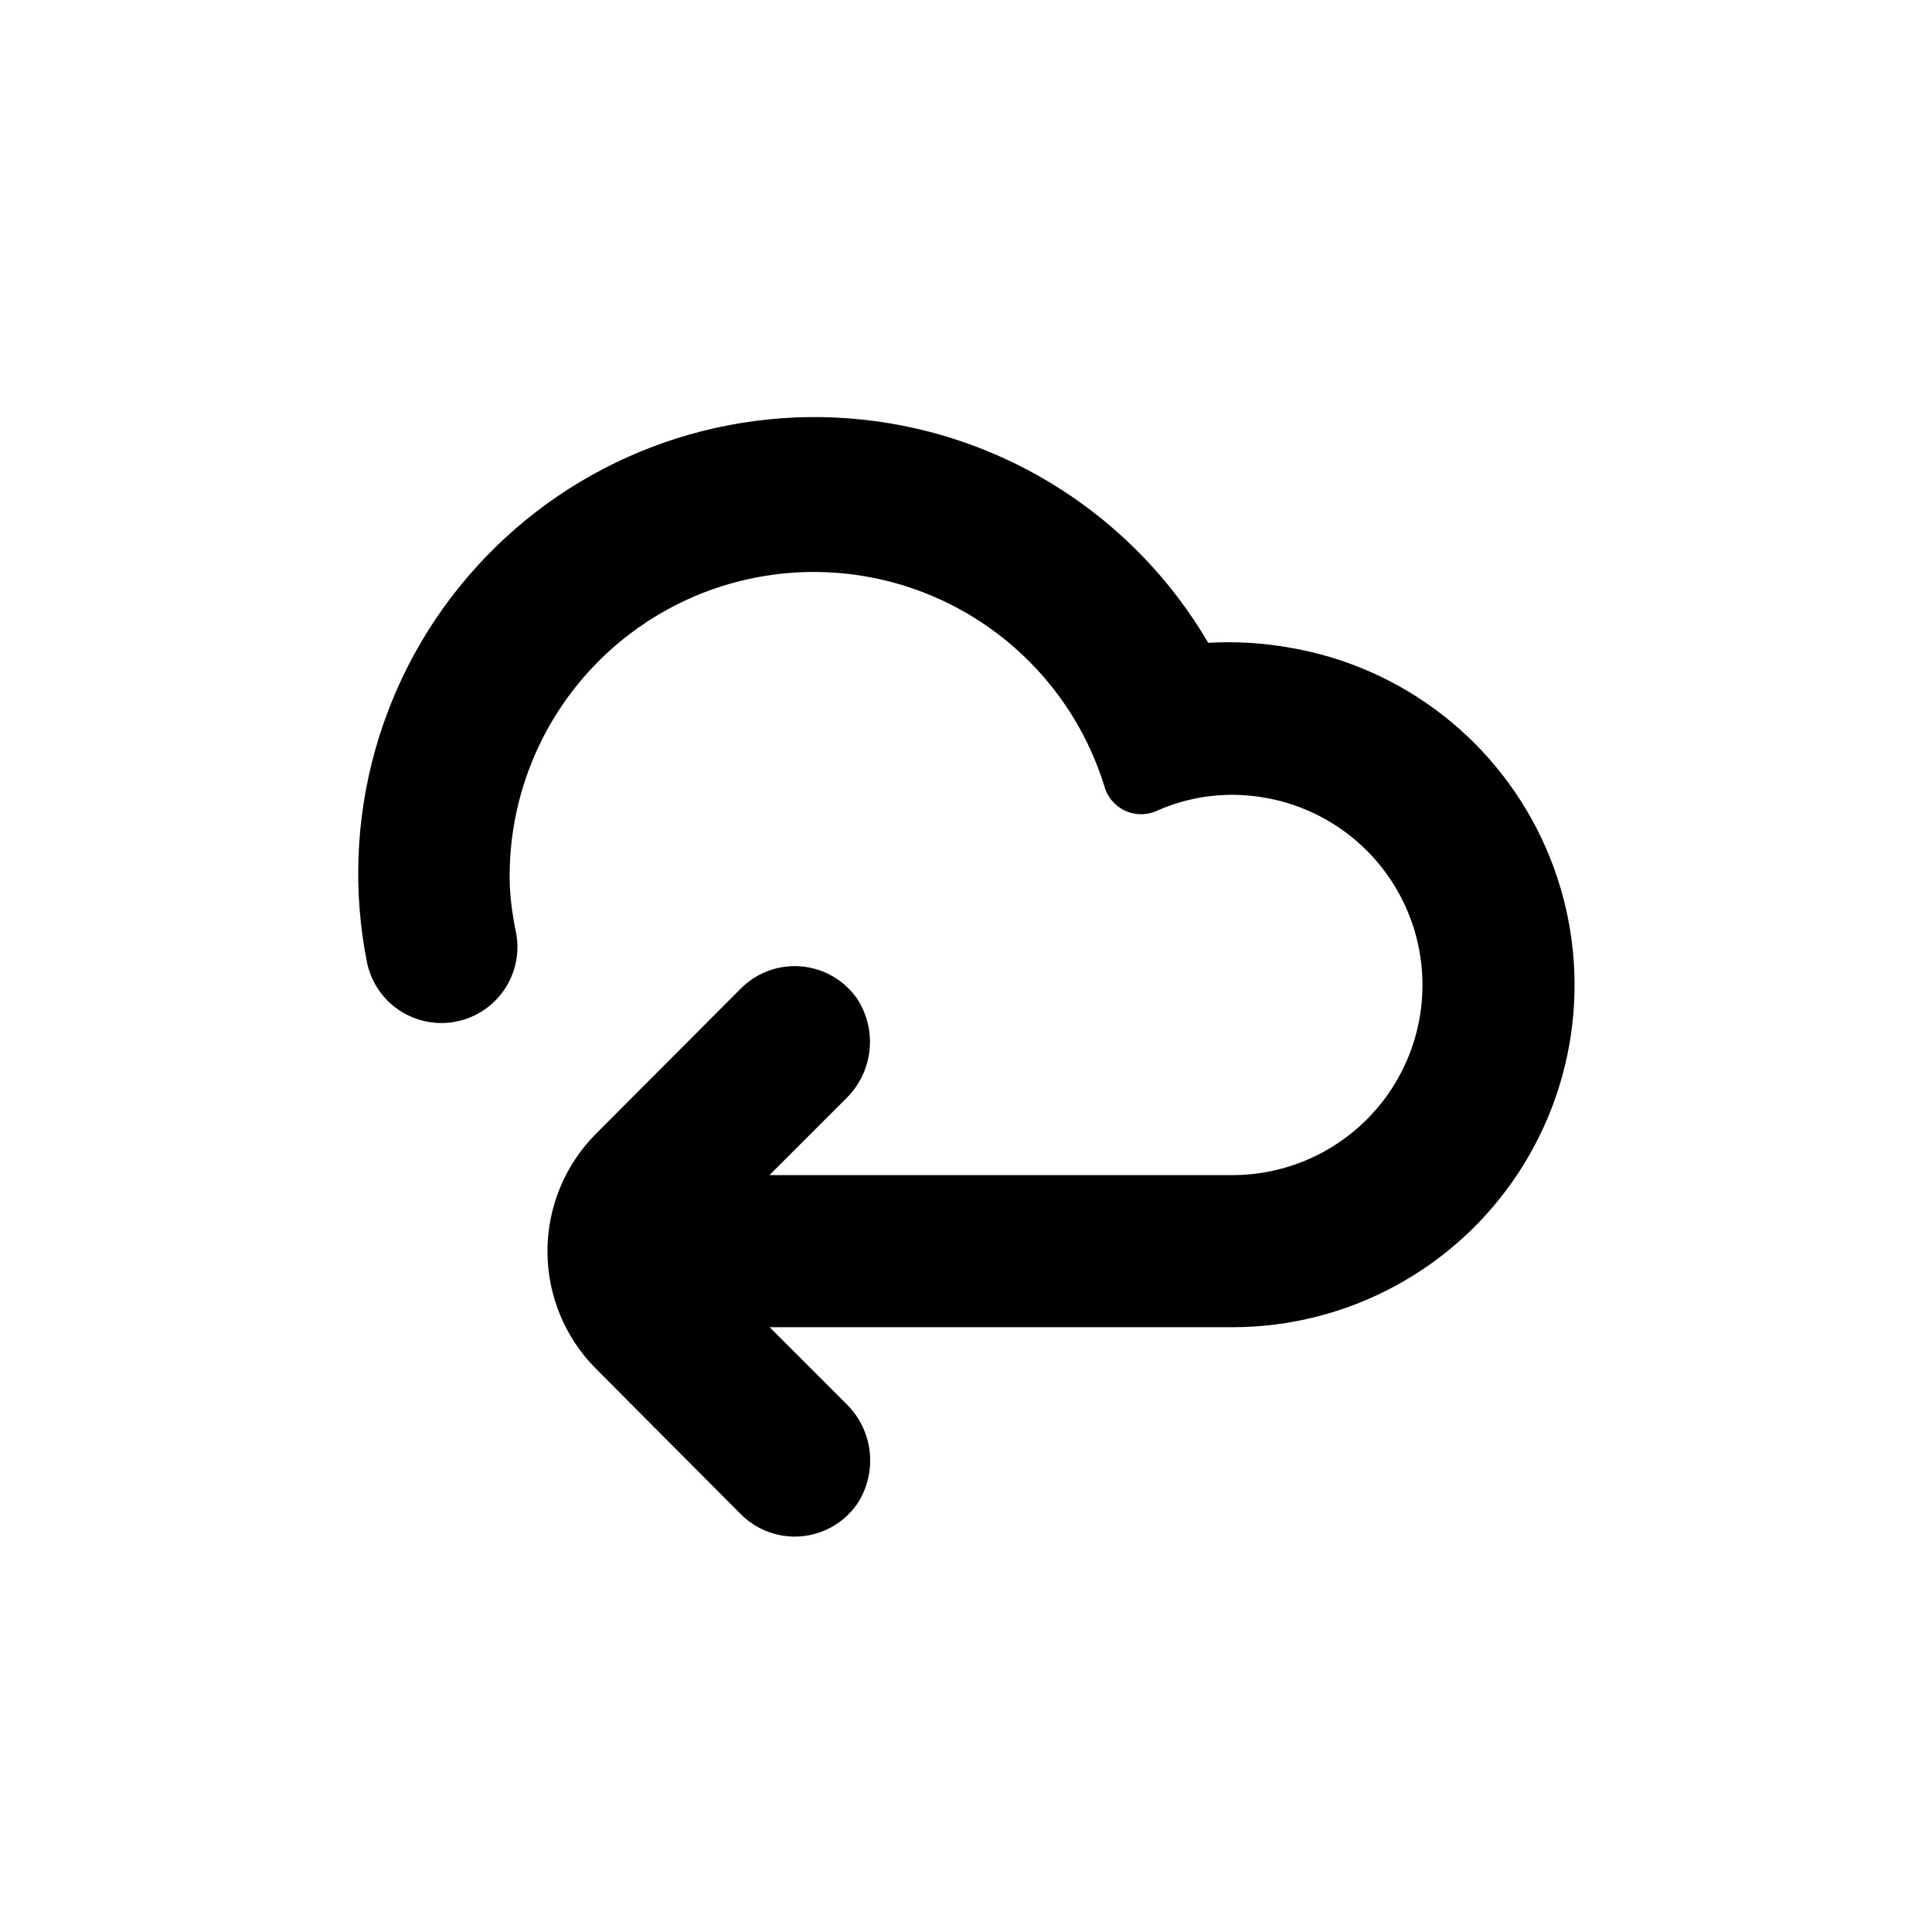 <?xml version="1.0" encoding="UTF-8"?>
<!-- Uploaded to: SVG Repo, www.svgrepo.com, Generator: SVG Repo Mixer Tools -->
<svg fill="#000000" width="800px" height="800px" version="1.1" viewBox="144 144 512 512" xmlns="http://www.w3.org/2000/svg">
 <path d="m347.91 455.42 20.152-20.152c3.527-3.371 5.773-7.867 6.344-12.715 0.57-4.844-0.57-9.738-3.223-13.836-3.402-4.918-8.812-8.07-14.766-8.605-5.957-0.535-11.844 1.602-16.066 5.836l-38.391 38.492v-0.004c-8.246 8.273-12.879 19.48-12.879 31.16 0 11.684 4.633 22.891 12.879 31.16l38.391 38.543c4.223 4.231 10.109 6.367 16.066 5.832 5.953-0.535 11.363-3.688 14.766-8.602 2.688-4.102 3.848-9.016 3.289-13.883-0.562-4.871-2.812-9.387-6.363-12.77l-20.152-20.152h122.58c30.609 0.016 59.164-15.406 75.93-41.02 16.762-25.609 19.477-57.949 7.215-85.996-12.262-28.043-37.844-48.012-68.031-53.098-7.078-1.254-14.281-1.676-21.461-1.258-19.434-33.195-53.5-55.164-91.758-59.168-38.254-4.004-76.133 10.43-102.02 38.879-25.887 28.453-36.691 67.523-29.105 105.23 0.988 4.488 3.481 8.504 7.062 11.379 3.586 2.879 8.043 4.445 12.637 4.441 6.055-0.012 11.785-2.742 15.602-7.441 3.82-4.699 5.324-10.863 4.098-16.793-0.859-4.016-1.398-8.09-1.609-12.191-0.816-26.203 11.164-51.168 32.117-66.926 20.953-15.758 48.258-20.344 73.207-12.293 24.953 8.055 44.426 27.734 52.215 52.77 0.754 2.894 2.754 5.305 5.457 6.578 2.707 1.277 5.84 1.285 8.551 0.02 8.488-3.762 17.867-5.039 27.055-3.676 16.984 2.418 31.574 13.32 38.707 28.922 7.137 15.605 5.84 33.77-3.438 48.203-9.281 14.43-25.266 23.148-42.426 23.133z"/>
</svg>